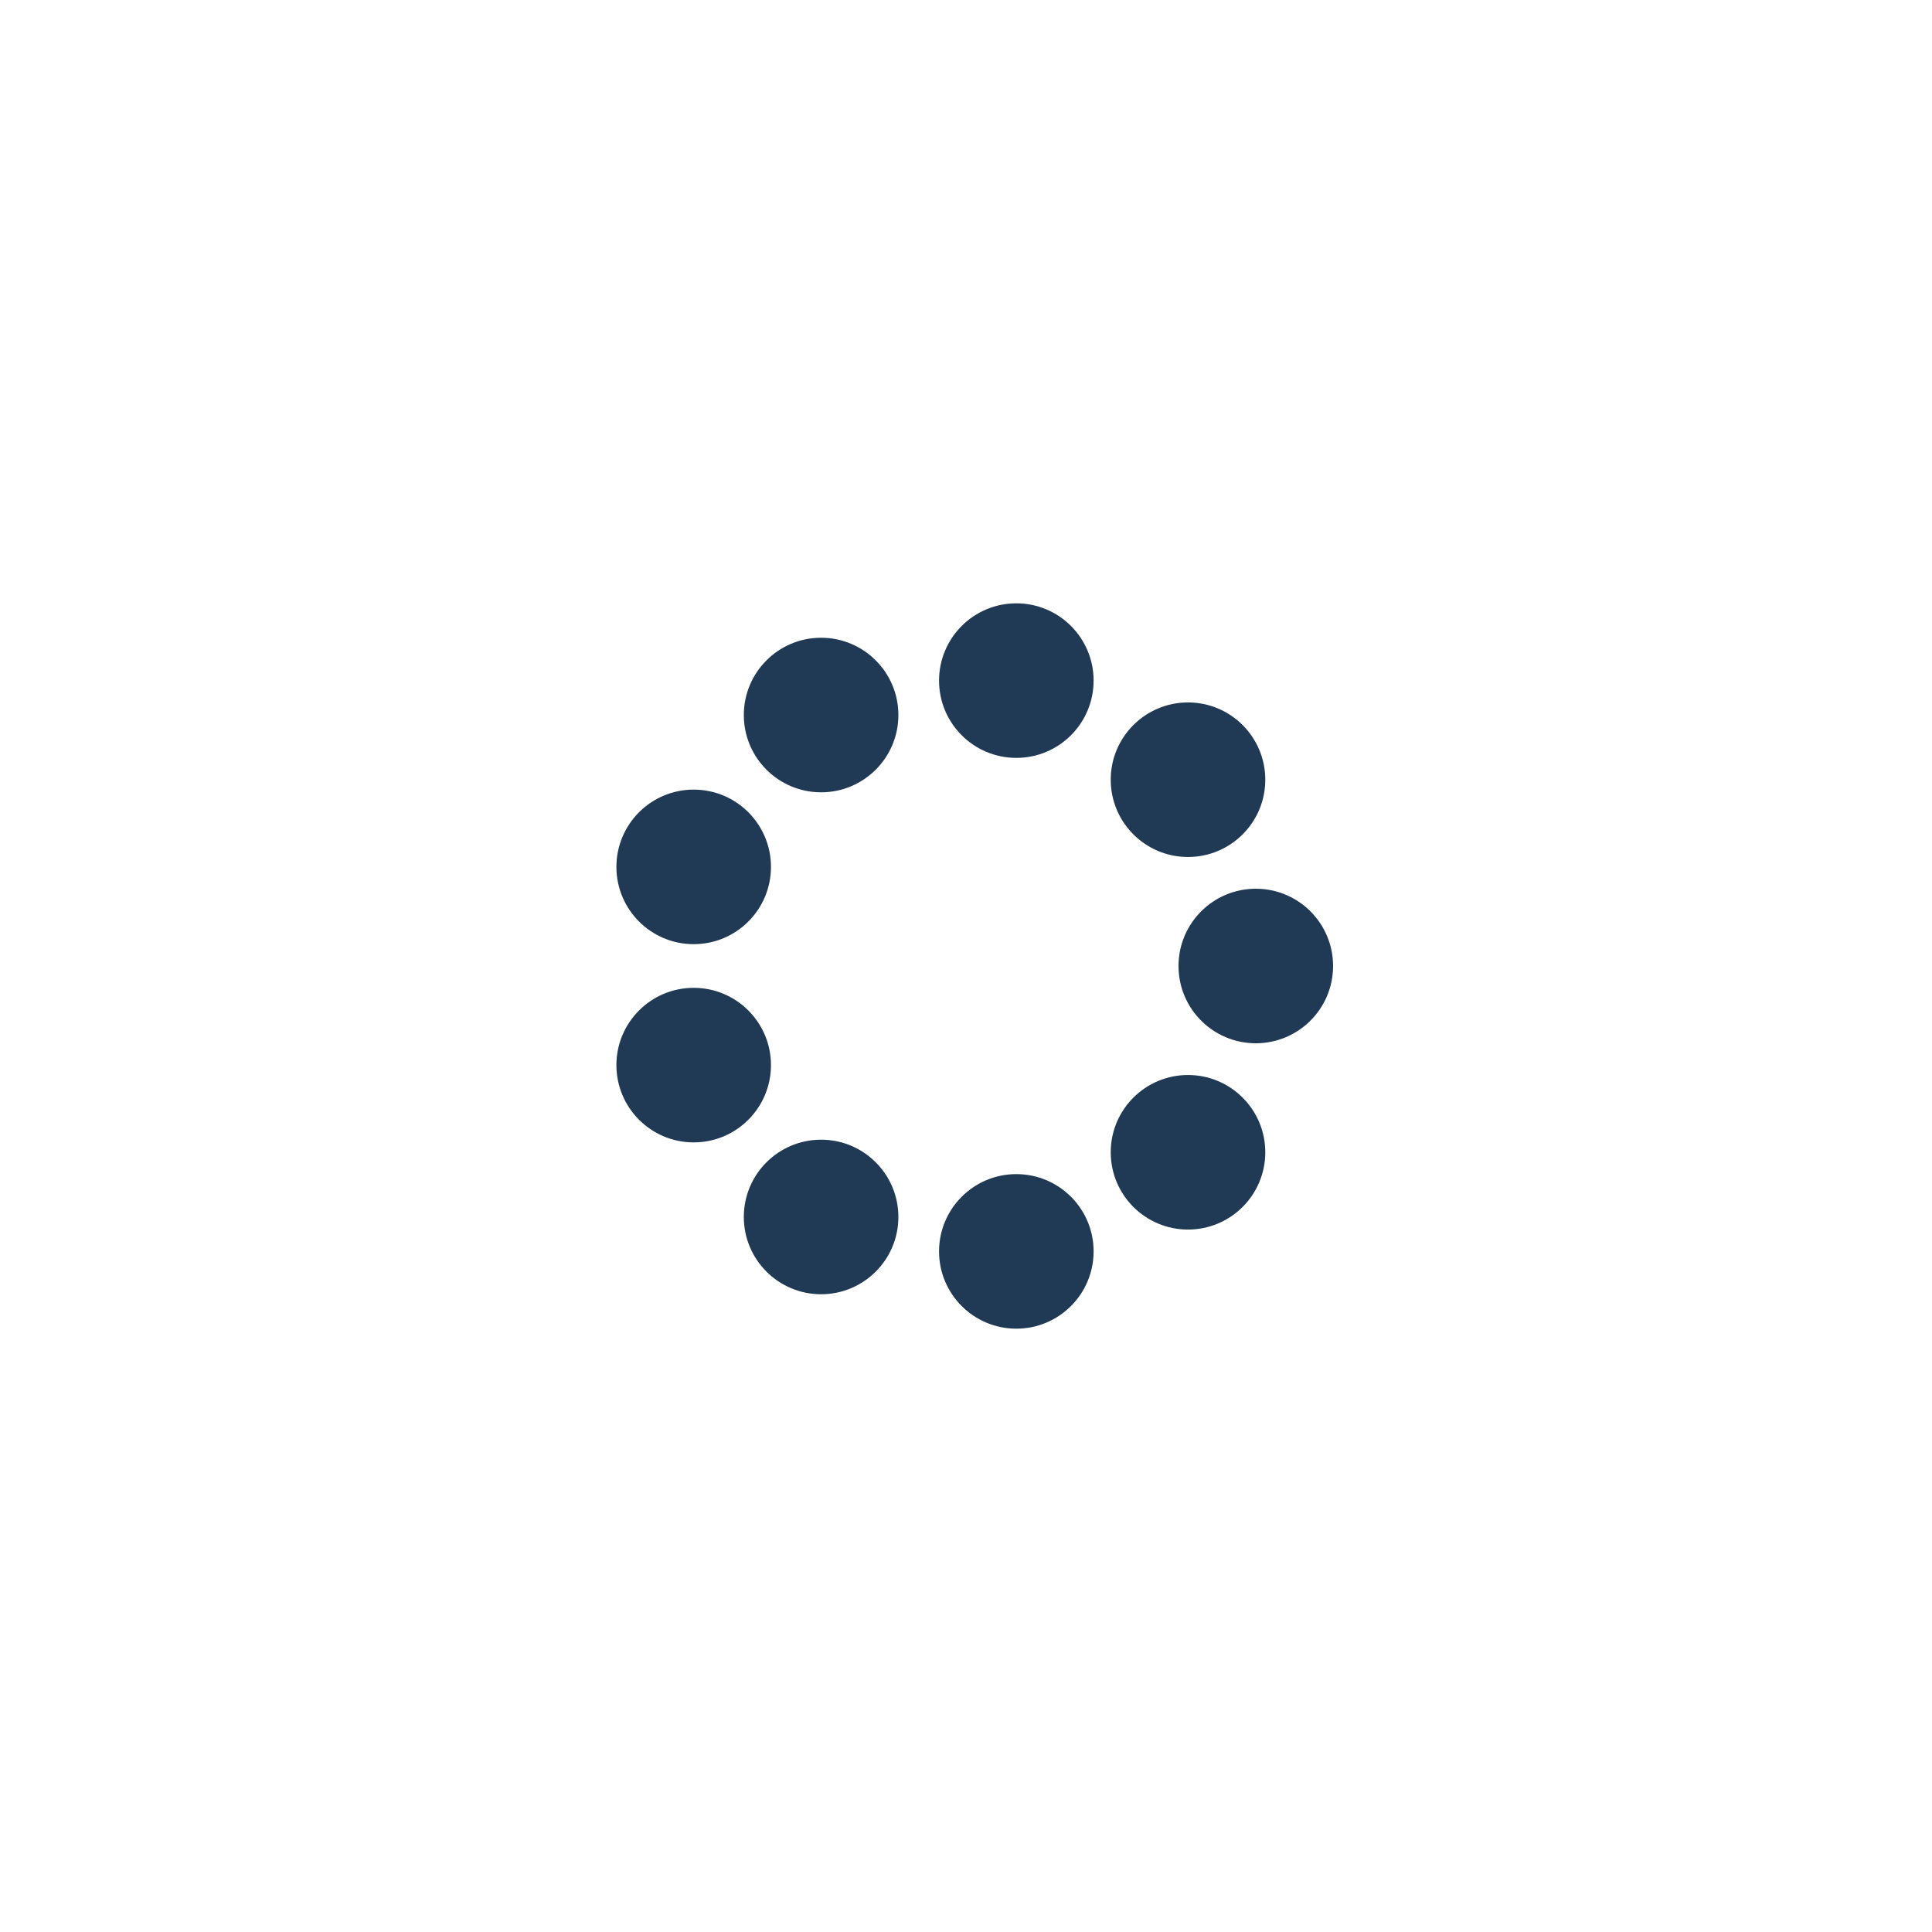 <svg xmlns="http://www.w3.org/2000/svg" xmlns:xlink="http://www.w3.org/1999/xlink" style="margin:auto;background:#fff;display:block;" width="200px" height="200px" viewBox="0 0 100 100" preserveAspectRatio="xMidYMid">
<circle cx="65" cy="50" fill="#203a55" r="4">
  <animate attributeName="r" values="2.4;2.4;4;2.4;2.4" times="0;0.1;0.2;0.3;1" dur="1s" repeatCount="indefinite" begin="-0.889s"></animate>
  <animate attributeName="fill" values="#203a55;#203a55;#ed8951;#203a55;#203a55" repeatCount="indefinite" times="0;0.1;0.2;0.3;1" dur="1s" begin="-0.889s"></animate>
</circle><circle cx="61.491" cy="59.642" fill="#203a55" r="4">
  <animate attributeName="r" values="2.4;2.4;4;2.4;2.4" times="0;0.1;0.2;0.3;1" dur="1s" repeatCount="indefinite" begin="-0.778s"></animate>
  <animate attributeName="fill" values="#203a55;#203a55;#ed8951;#203a55;#203a55" repeatCount="indefinite" times="0;0.1;0.2;0.3;1" dur="1s" begin="-0.778s"></animate>
</circle><circle cx="52.605" cy="64.772" fill="#203a55" r="4">
  <animate attributeName="r" values="2.4;2.4;4;2.4;2.4" times="0;0.1;0.2;0.3;1" dur="1s" repeatCount="indefinite" begin="-0.667s"></animate>
  <animate attributeName="fill" values="#203a55;#203a55;#ed8951;#203a55;#203a55" repeatCount="indefinite" times="0;0.1;0.2;0.3;1" dur="1s" begin="-0.667s"></animate>
</circle><circle cx="42.5" cy="62.99" fill="#203a55" r="4">
  <animate attributeName="r" values="2.4;2.4;4;2.4;2.4" times="0;0.1;0.2;0.3;1" dur="1s" repeatCount="indefinite" begin="-0.556s"></animate>
  <animate attributeName="fill" values="#203a55;#203a55;#ed8951;#203a55;#203a55" repeatCount="indefinite" times="0;0.1;0.2;0.3;1" dur="1s" begin="-0.556s"></animate>
</circle><circle cx="35.905" cy="55.13" fill="#203a55" r="4">
  <animate attributeName="r" values="2.4;2.4;4;2.4;2.4" times="0;0.1;0.2;0.3;1" dur="1s" repeatCount="indefinite" begin="-0.444s"></animate>
  <animate attributeName="fill" values="#203a55;#203a55;#ed8951;#203a55;#203a55" repeatCount="indefinite" times="0;0.1;0.2;0.3;1" dur="1s" begin="-0.444s"></animate>
</circle><circle cx="35.905" cy="44.87" fill="#203a55" r="4">
  <animate attributeName="r" values="2.4;2.4;4;2.4;2.4" times="0;0.1;0.2;0.3;1" dur="1s" repeatCount="indefinite" begin="-0.333s"></animate>
  <animate attributeName="fill" values="#203a55;#203a55;#ed8951;#203a55;#203a55" repeatCount="indefinite" times="0;0.1;0.2;0.3;1" dur="1s" begin="-0.333s"></animate>
</circle><circle cx="42.5" cy="37.01" fill="#203a55" r="4">
  <animate attributeName="r" values="2.4;2.4;4;2.4;2.4" times="0;0.1;0.2;0.3;1" dur="1s" repeatCount="indefinite" begin="-0.222s"></animate>
  <animate attributeName="fill" values="#203a55;#203a55;#ed8951;#203a55;#203a55" repeatCount="indefinite" times="0;0.1;0.2;0.3;1" dur="1s" begin="-0.222s"></animate>
</circle><circle cx="52.605" cy="35.228" fill="#203a55" r="4">
  <animate attributeName="r" values="2.4;2.4;4;2.4;2.4" times="0;0.1;0.2;0.3;1" dur="1s" repeatCount="indefinite" begin="-0.111s"></animate>
  <animate attributeName="fill" values="#203a55;#203a55;#ed8951;#203a55;#203a55" repeatCount="indefinite" times="0;0.1;0.2;0.3;1" dur="1s" begin="-0.111s"></animate>
</circle><circle cx="61.491" cy="40.358" fill="#203a55" r="4">
  <animate attributeName="r" values="2.4;2.4;4;2.4;2.4" times="0;0.1;0.2;0.3;1" dur="1s" repeatCount="indefinite" begin="0s"></animate>
  <animate attributeName="fill" values="#203a55;#203a55;#ed8951;#203a55;#203a55" repeatCount="indefinite" times="0;0.1;0.2;0.3;1" dur="1s" begin="0s"></animate>
</circle>
</svg>
